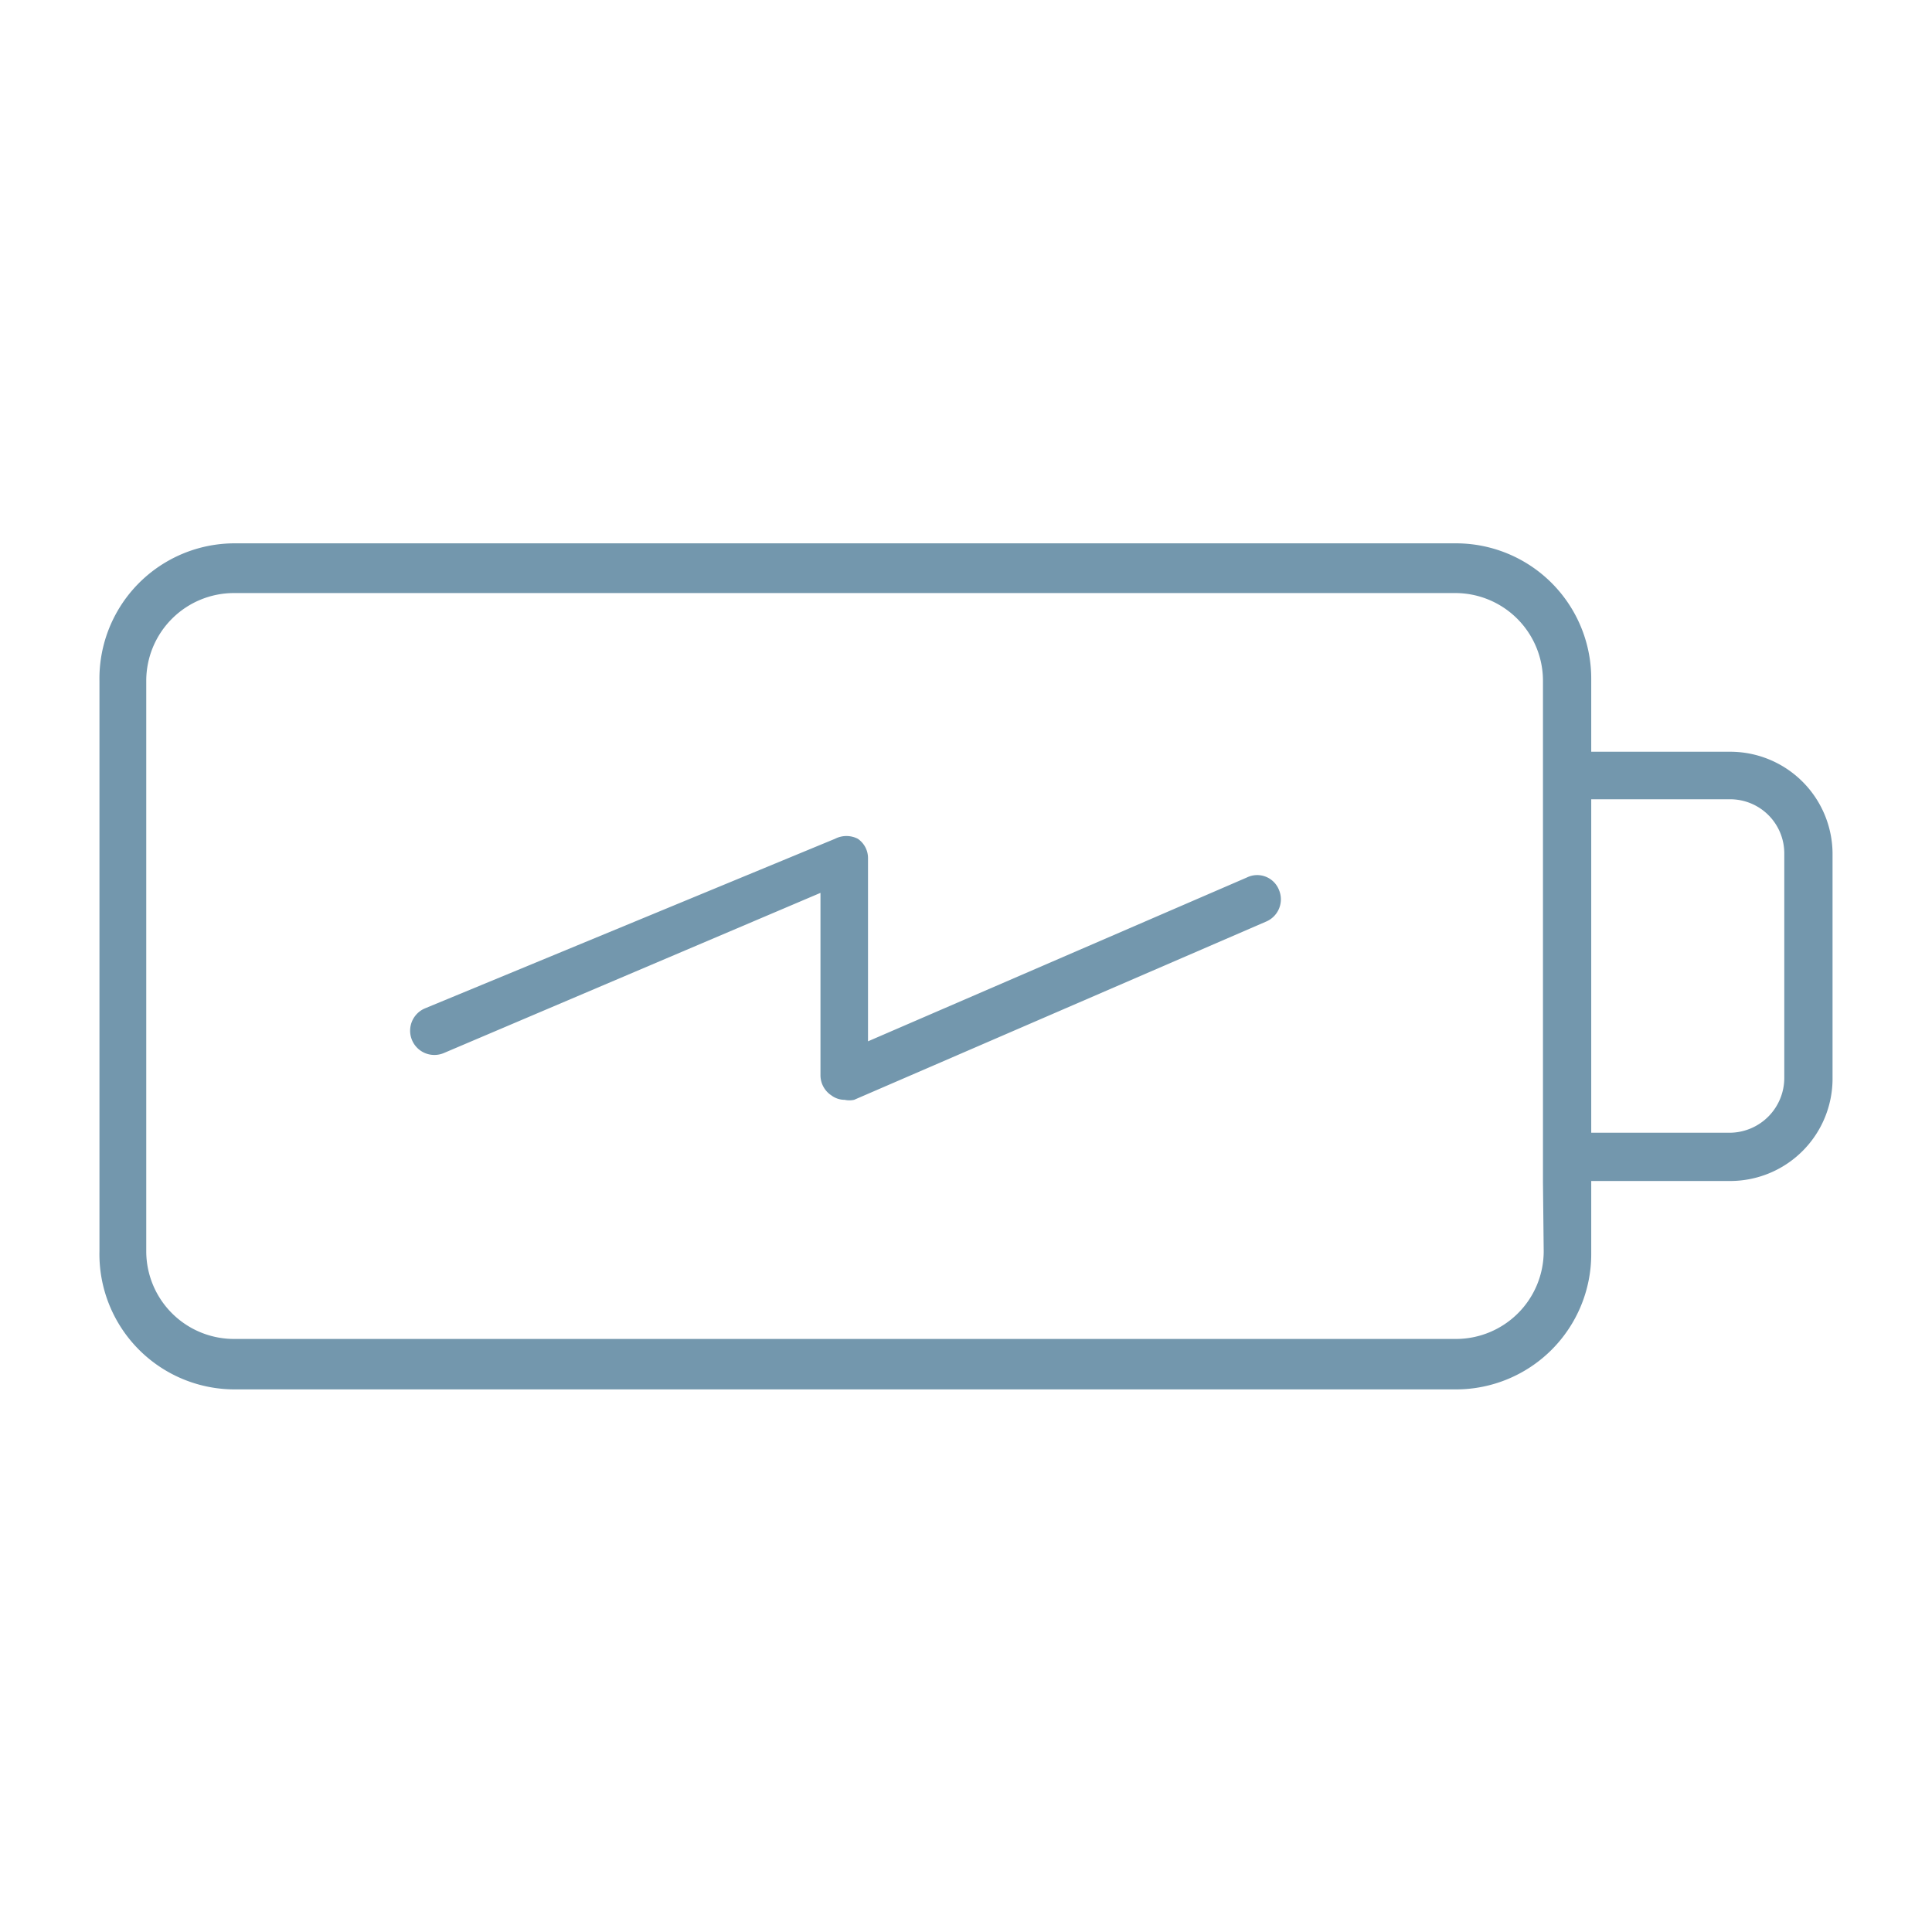 <?xml version="1.0" encoding="UTF-8"?> <svg xmlns="http://www.w3.org/2000/svg" viewBox="0 0 26.42 26.42"><defs><style>.cls-1{fill:#7397ad;}.cls-2{fill:none;}</style></defs><title>Icon Charge Batteries</title><g id="Layer_2" data-name="Layer 2"><g id="Layer_1-2" data-name="Layer 1"><path class="cls-1" d="M17.05,12l-5.18,2.24v-2.5a.32.32,0,0,0-.14-.27.34.34,0,0,0-.31,0L5.81,13.79a.33.33,0,0,0,.26.61l5.15-2.19v2.5a.33.33,0,0,0,.15.27.3.3,0,0,0,.18.06.31.31,0,0,0,.13,0l5.64-2.44a.33.33,0,0,0,.17-.43A.32.32,0,0,0,17.05,12Z"></path><path class="cls-1" d="M23.66,10.28h-1.9v-1a1.85,1.85,0,0,0-1.85-1.85H3.21A1.85,1.85,0,0,0,1.36,9.31v7.8A1.85,1.85,0,0,0,3.21,19h16.7a1.85,1.85,0,0,0,1.85-1.85v-1h1.9a1.4,1.4,0,0,0,1.4-1.4V11.68A1.4,1.4,0,0,0,23.66,10.28Zm-2.55,6.83a1.2,1.2,0,0,1-1.2,1.2H3.21A1.2,1.2,0,0,1,2,17.11V9.31a1.2,1.2,0,0,1,1.2-1.2h16.7a1.2,1.2,0,0,1,1.2,1.2v1h0v5.86h0Zm3.29-2.37a.75.75,0,0,1-.74.75h-1.9V10.93h1.9a.74.74,0,0,1,.74.75Z"></path><rect class="cls-2" width="26.42" height="26.42"></rect></g></g></svg> 